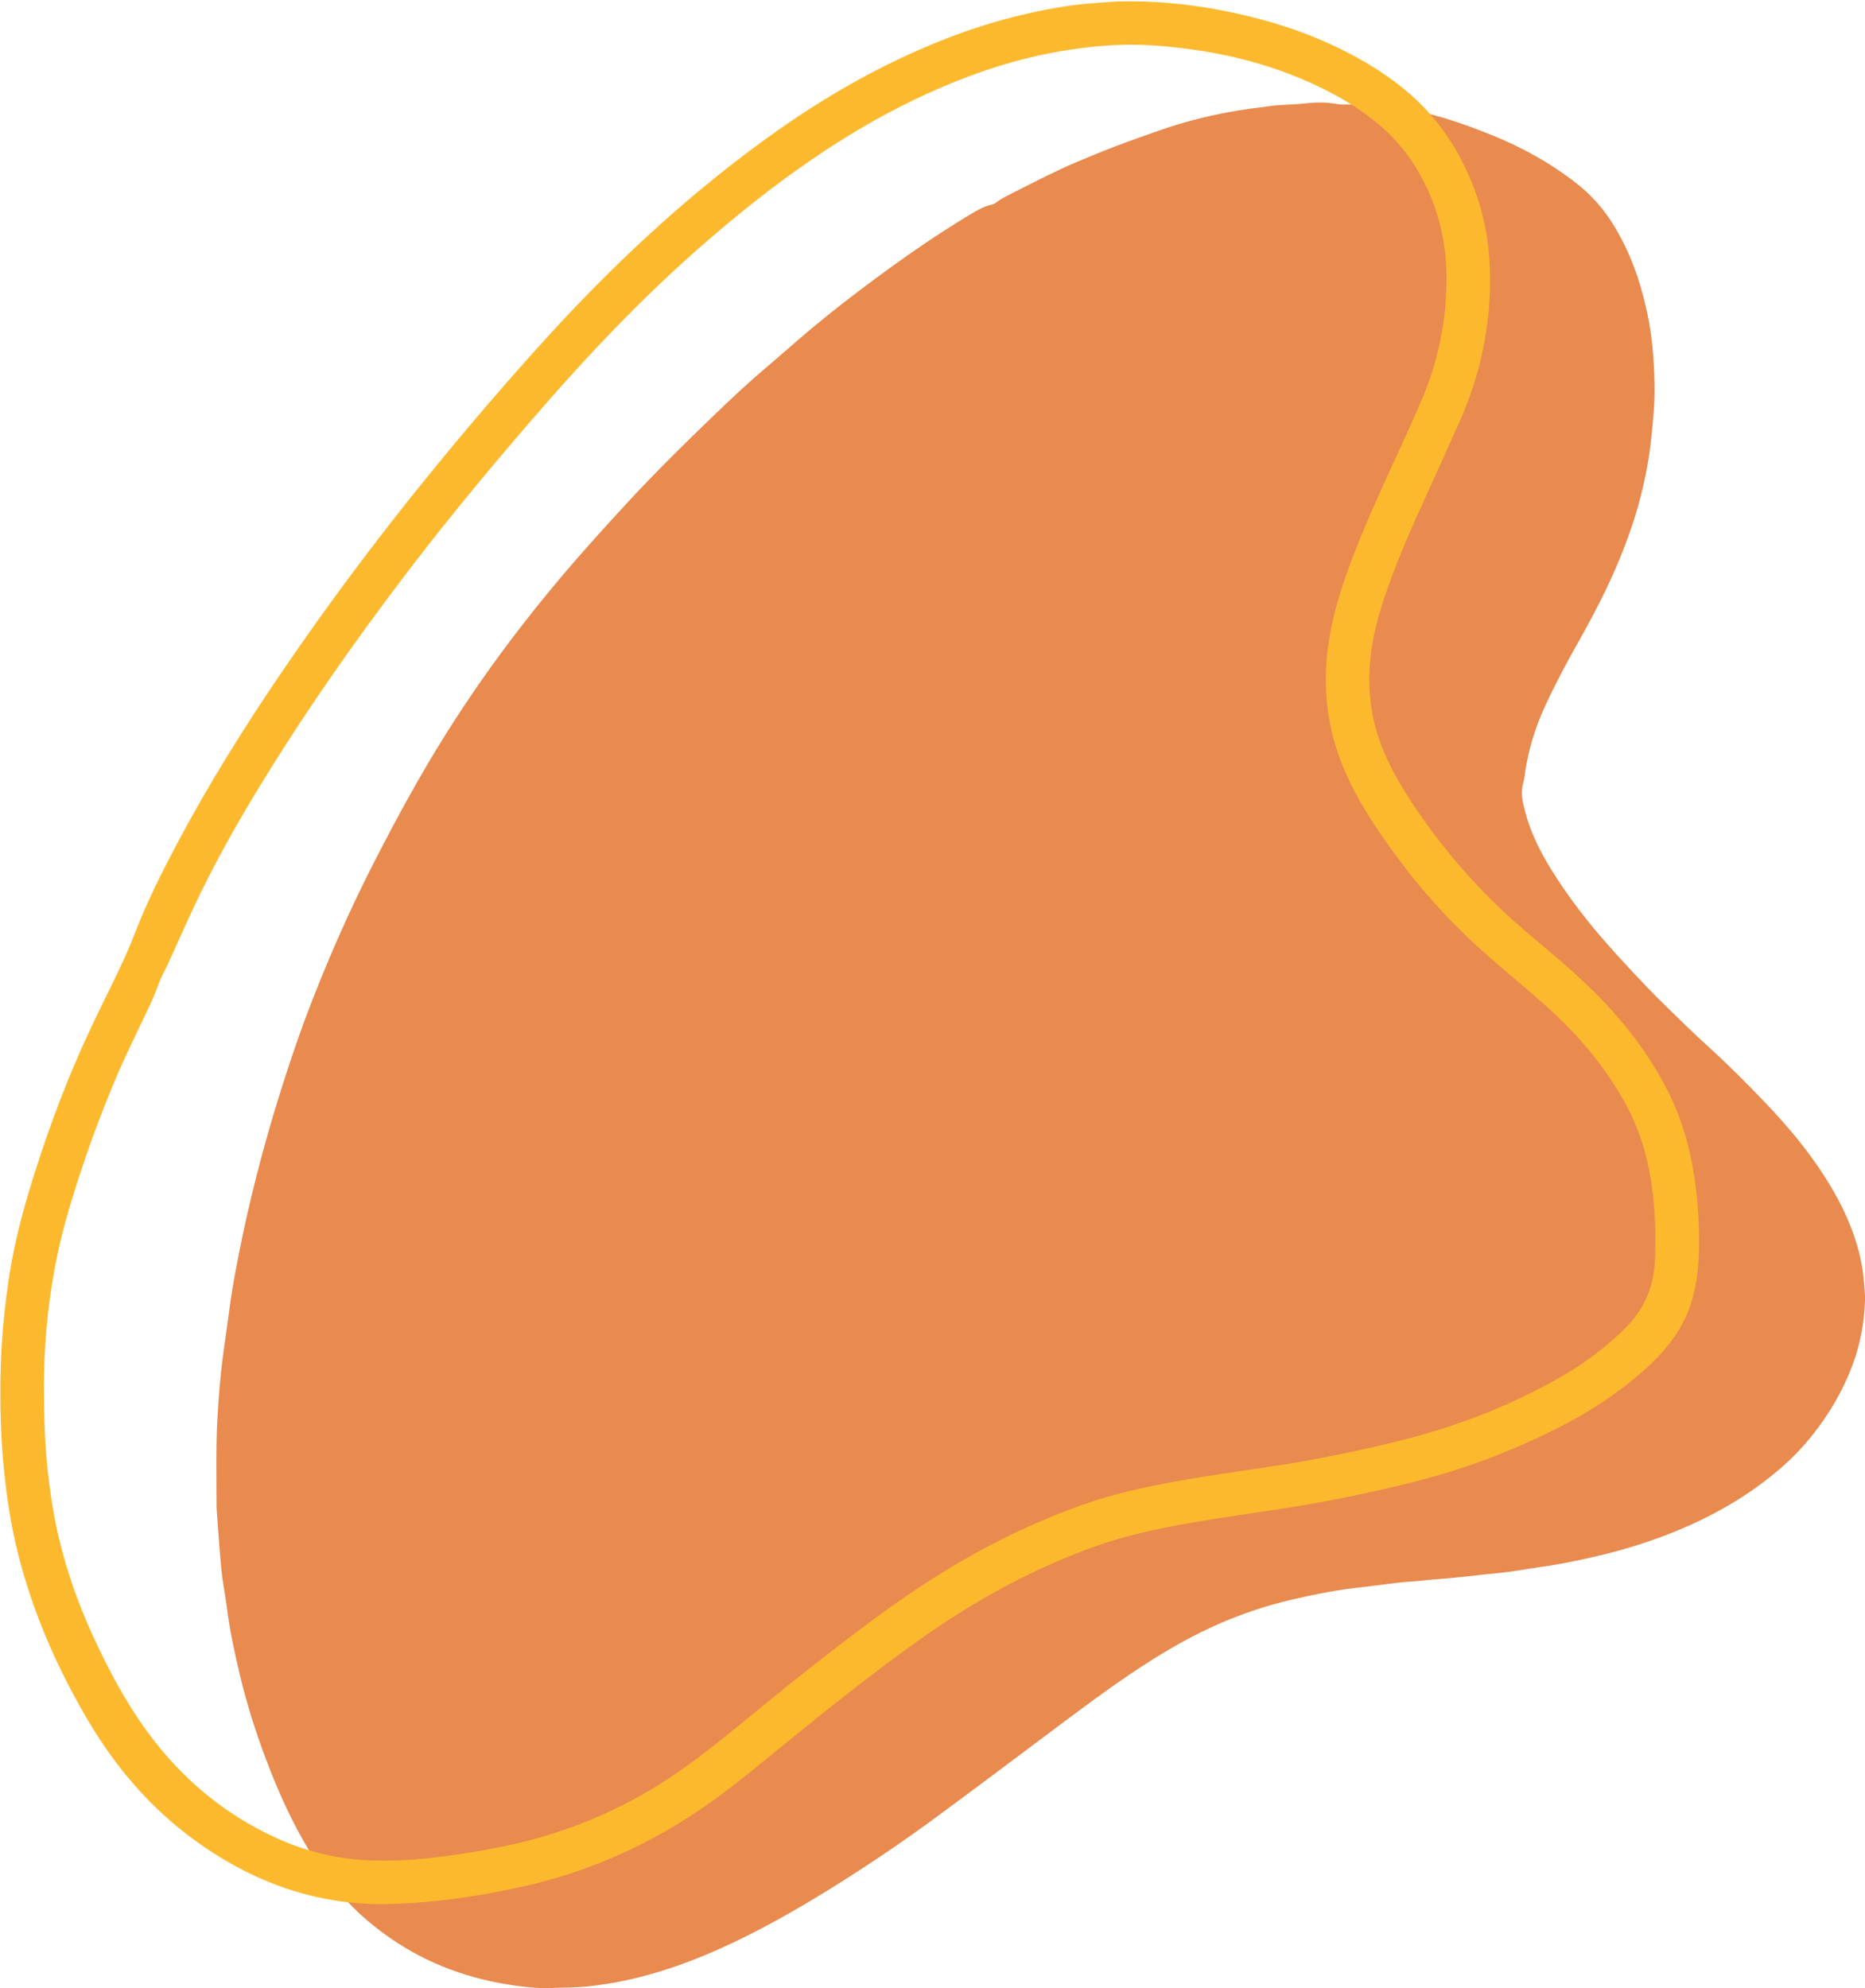 <?xml version="1.0" encoding="UTF-8" standalone="no"?><svg xmlns="http://www.w3.org/2000/svg" xmlns:xlink="http://www.w3.org/1999/xlink" fill="#000000" height="1032.9" preserveAspectRatio="xMidYMid meet" version="1" viewBox="-0.2 -0.7 968.9 1032.9" width="968.9" zoomAndPan="magnify"><defs><clipPath id="a"><path d="M 112 52 L 968.719 52 L 968.719 1032.23 L 112 1032.23 Z M 112 52"/></clipPath></defs><g><g clip-path="url(#a)" id="change1_1"><path d="M 288.543 1032.031 C 281.488 1032.602 274.465 1031.852 267.531 1030.898 C 243.941 1027.66 222.035 1019.781 202.391 1006.109 C 194.508 1000.629 187.117 994.516 180.566 987.484 C 173.148 979.523 166.598 970.871 160.914 961.578 C 151.539 946.262 144.254 929.965 137.93 913.191 C 132.52 898.836 127.922 884.234 124.379 869.316 C 121.727 858.156 119.277 846.949 117.82 835.547 C 117.117 830.02 116.078 824.535 115.332 819.012 C 114.816 815.223 114.48 811.41 114.172 807.598 C 113.531 799.652 112.953 791.707 112.371 783.758 C 112.289 782.645 112.301 781.523 112.297 780.402 C 112.281 769.695 112.148 758.98 112.309 748.273 C 112.414 741.262 112.828 734.242 113.316 727.242 C 113.785 720.57 114.391 713.898 115.191 707.258 C 116.227 698.723 117.594 690.227 118.684 681.699 C 120.398 668.25 122.953 654.945 125.742 641.695 C 128.691 627.656 132.047 613.711 135.773 599.844 C 141.164 579.797 147.344 560.008 154.133 540.402 C 159.203 525.766 164.891 511.371 170.926 497.105 C 178.215 479.891 186.094 462.949 194.625 446.32 C 206.145 423.867 218.188 401.707 231.648 380.328 C 243.656 361.254 256.57 342.82 270.359 325.02 C 279.547 313.156 289.051 301.539 298.922 290.223 C 307.742 280.113 316.746 270.184 325.852 260.328 C 340.398 244.59 355.645 229.555 371.074 214.707 C 380.039 206.078 389.133 197.555 398.664 189.52 C 406.355 183.039 413.832 176.305 421.551 169.855 C 431.723 161.359 442.199 153.242 452.836 145.336 C 465.008 136.281 477.371 127.492 490.137 119.281 C 494.836 116.258 499.547 113.242 504.355 110.406 C 507.648 108.465 510.988 106.531 514.789 105.676 C 515.742 105.461 516.582 105.066 517.371 104.48 C 520.465 102.18 523.938 100.531 527.359 98.812 C 537.637 93.645 547.82 88.289 558.414 83.797 C 565.469 80.809 572.555 77.891 579.711 75.164 C 587.312 72.266 594.996 69.586 602.676 66.891 C 613.828 62.977 625.266 60.031 636.848 57.797 C 644.492 56.324 652.254 55.367 659.996 54.367 C 666.031 53.586 672.086 53.699 678.113 53.012 C 683.449 52.402 688.945 52.348 694.352 53.344 C 696.219 53.688 698.176 53.59 700.09 53.617 C 703.609 53.664 707.125 53.645 710.641 53.668 C 715.758 53.699 720.789 54.527 725.844 55.219 C 742.73 57.531 758.703 63.035 774.406 69.328 C 790.637 75.836 805.859 84.277 819.574 95.188 C 826.73 100.883 832.75 107.707 837.637 115.516 C 846.562 129.777 852.023 145.371 855.539 161.711 C 857.148 169.191 858.148 176.754 858.703 184.414 C 859.145 190.473 859.398 196.516 859.391 202.578 C 859.379 210.562 858.48 218.48 857.711 226.418 C 856.691 236.926 854.703 247.223 852.105 257.434 C 849.309 268.441 845.539 279.105 841.25 289.609 C 835.078 304.727 827.5 319.129 819.5 333.336 C 813.305 344.332 807.359 355.48 802.125 366.969 C 797.344 377.461 794.02 388.449 792.207 399.863 C 791.883 401.91 791.762 404.016 791.176 405.984 C 789.641 411.16 790.848 416.078 792.145 421.043 C 794.969 431.816 799.887 441.656 805.699 451.051 C 813.016 462.879 821.32 474.004 830.324 484.617 C 836.426 491.812 842.809 498.727 849.258 505.602 C 854.066 510.73 858.898 515.836 863.938 520.734 C 871.613 528.195 879.219 535.738 887.141 542.934 C 897.441 552.289 907.273 562.121 916.871 572.172 C 928.129 583.961 938.633 596.402 947.469 610.172 C 953.613 619.746 958.953 629.742 962.719 640.48 C 965.41 648.156 967.336 656.039 968.051 664.223 C 968.367 667.883 968.836 671.523 968.699 675.191 C 968.289 686.582 966.25 697.656 962.262 708.375 C 957.312 721.676 950.227 733.766 941.438 744.82 C 936.68 750.805 931.422 756.363 925.609 761.449 C 916.668 769.277 907.035 776.07 896.785 781.977 C 886.676 787.801 876.098 792.719 865.188 796.887 C 854.598 800.934 843.785 804.297 832.77 806.965 C 821.934 809.59 811.039 811.938 799.977 813.445 C 794.453 814.199 788.973 815.215 783.453 815.973 C 779.664 816.496 775.844 816.766 772.043 817.176 C 766.977 817.719 761.91 818.281 756.848 818.848 C 753.363 819.234 749.852 819.488 746.371 819.742 C 741.441 820.105 736.547 820.812 731.605 821.086 C 727.004 821.34 722.426 822.074 717.84 822.617 C 714.68 822.992 711.527 823.473 708.355 823.793 C 695.492 825.086 682.844 827.578 670.277 830.527 C 657.359 833.562 644.844 837.797 632.676 843.133 C 620.941 848.277 609.797 854.465 598.953 861.258 C 582.156 871.781 566.281 883.613 550.418 895.465 C 528.672 911.703 507.023 928.074 485.148 944.141 C 469.703 955.48 453.852 966.258 437.656 976.512 C 419.297 988.137 400.551 999.094 380.91 1008.449 C 363.57 1016.711 345.703 1023.512 326.934 1027.73 C 319.793 1029.34 312.578 1030.531 305.266 1031.309 C 299.676 1031.898 294.117 1031.898 288.543 1032.031" fill="#e98a4e"/></g><g id="change2_1"><path d="M 22.613 719.246 C 22.633 737.191 23.199 750.59 24.656 763.957 C 25.902 775.406 27.684 786.75 30.312 797.965 C 34.453 815.605 40.461 832.609 48 849.062 C 56.066 866.676 65.141 883.734 76.637 899.398 C 94.098 923.199 116.012 941.617 142.867 954 C 157.977 960.969 173.863 964.934 190.484 965.793 C 201.039 966.34 211.59 965.852 222.082 964.73 C 235.582 963.293 248.977 961.164 262.285 958.379 C 292.98 951.957 321.461 940.312 347.617 922.98 C 361.77 913.605 374.922 902.938 388.016 892.18 C 409.875 874.215 431.988 856.582 454.773 839.797 C 480.195 821.07 506.867 804.465 535.797 791.656 C 549.832 785.441 564.109 779.906 578.957 775.902 C 600.438 770.109 622.398 766.879 644.336 763.535 C 653.492 762.141 662.684 760.965 671.809 759.379 C 691.16 756.02 710.398 752.07 729.434 747.188 C 757.895 739.887 785.07 729.336 810.59 714.707 C 822.84 707.684 834.09 699.32 844.152 689.336 C 853.949 679.617 858.93 667.93 859.57 654.242 C 860.223 640.309 859.684 626.438 857.527 612.648 C 855.289 598.316 850.922 584.688 843.867 571.965 C 835.91 557.613 825.977 544.738 814.559 532.992 C 806.977 525.188 798.719 518.113 790.461 511.047 C 782.445 504.188 774.332 497.434 766.566 490.301 C 745.02 470.504 726.695 447.992 710.988 423.332 C 705.223 414.277 700.277 404.809 696.418 394.77 C 689.695 377.289 687.375 359.211 689.137 340.617 C 690.543 325.738 694.406 311.406 699.398 297.355 C 705.875 279.113 713.797 261.48 721.824 243.891 C 727.598 231.246 733.523 218.672 738.891 205.844 C 747.273 185.816 751.387 164.996 751.281 143.277 C 751.203 127.195 748.031 111.852 741.246 97.289 C 735.578 85.129 727.98 74.375 717.84 65.465 C 709.984 58.562 701.332 52.871 692.137 47.977 C 663.73 32.859 633.137 25.539 601.297 23.078 C 589.996 22.199 578.633 22.422 567.297 23.621 C 556.312 24.77 545.473 26.648 534.75 29.23 C 513.848 34.258 493.898 41.91 474.562 51.219 C 456.094 60.109 438.52 70.535 421.621 82.117 C 401.152 96.137 381.832 111.617 363.191 127.969 C 344.422 144.43 326.664 161.926 309.578 180.105 C 293.266 197.465 277.621 215.422 262.223 233.594 C 243.723 255.426 225.719 277.66 208.441 300.469 C 184.301 332.332 161.332 365.012 140.18 398.949 C 127.152 419.848 114.816 441.145 103.996 463.27 C 98.102 475.32 92.777 487.652 87.176 499.848 C 85.508 503.477 83.449 506.965 82.141 510.715 C 79.391 518.594 75.5 525.93 71.977 533.441 C 68.449 540.965 64.766 548.422 61.469 556.043 C 51.5 579.094 43.055 602.699 35.863 626.758 C 29.801 647.035 25.914 667.727 24.016 688.793 C 22.965 700.422 22.594 712.082 22.613 719.246 Z M 0.012 723.605 C -0.152 704.07 1.297 684.641 4.125 665.324 C 6.465 649.332 10.195 633.637 14.875 618.168 C 22.609 592.602 31.621 567.496 42.539 543.117 C 47.766 531.457 53.445 519.996 59.055 508.508 C 62.91 500.609 66.586 492.648 69.758 484.438 C 76.215 467.715 84.262 451.723 92.688 435.926 C 108.879 405.578 127.121 376.48 146.469 348.059 C 170.586 312.633 196.25 278.359 223.332 245.145 C 243.031 220.984 263.258 197.277 284.27 174.254 C 318.402 136.852 355.23 102.398 396.195 72.5 C 418.965 55.879 442.895 41.188 468.441 29.191 C 489.469 19.32 511.176 11.391 533.871 6.289 C 545.723 3.621 557.672 1.531 569.824 0.801 C 573.172 0.602 576.512 0.211 579.863 0.109 C 604.969 -0.672 629.57 2.738 653.809 9.09 C 671.816 13.809 689.051 20.461 705.34 29.512 C 715.008 34.883 724.156 41.008 732.477 48.32 C 747.562 61.578 758.195 77.883 765.383 96.547 C 770.781 110.562 773.465 125.109 773.848 140.082 C 774.547 167.367 769.141 193.453 758.074 218.367 C 752.109 231.801 745.984 245.164 739.922 258.555 C 732.211 275.586 724.664 292.684 718.773 310.457 C 715.551 320.184 713.012 330.09 711.863 340.285 C 710.031 356.602 711.832 372.484 717.922 387.828 C 721.594 397.086 726.418 405.711 731.816 414.039 C 747.117 437.648 765.156 458.926 786.129 477.676 C 793.156 483.961 800.434 489.965 807.625 496.066 C 821.914 508.188 835.457 521.051 846.957 535.926 C 858.668 551.074 868.355 567.352 874.266 585.68 C 877.312 595.129 879.285 604.816 880.586 614.664 C 882.141 626.426 882.645 638.219 882.387 650.059 C 882.207 658.074 881.227 665.98 879.121 673.738 C 876.609 682.996 872.109 691.18 866.074 698.59 C 860.898 704.941 854.938 710.484 848.648 715.684 C 834.645 727.258 819.176 736.484 802.824 744.309 C 787.672 751.555 772.152 757.871 756.152 762.977 C 740.926 767.84 725.402 771.562 709.793 774.941 C 697.461 777.613 685.09 780.074 672.625 782.043 C 663.004 783.562 653.363 784.949 643.738 786.43 C 623.852 789.488 603.953 792.469 584.496 797.777 C 570.281 801.652 556.617 806.984 543.211 813.043 C 518.648 824.145 495.719 838.004 473.895 853.766 C 451.859 869.68 430.559 886.531 409.5 903.707 C 396.254 914.516 383.16 925.52 369.234 935.473 C 339.609 956.641 307.164 971.449 271.586 979.402 C 257.535 982.543 243.387 984.984 229.105 986.629 C 221.02 987.559 212.871 988.105 204.734 988.441 C 173.203 989.75 143.988 981.863 116.887 965.859 C 100.531 956.203 85.887 944.426 73.008 930.465 C 62.453 919.023 53.379 906.477 45.488 893.082 C 32.465 870.98 21.703 847.84 13.941 823.355 C 9.293 808.711 5.891 793.781 3.742 778.555 C 1.168 760.324 -0.094 742.016 0.012 723.605" fill="#fdb92e"/></g></g></svg>